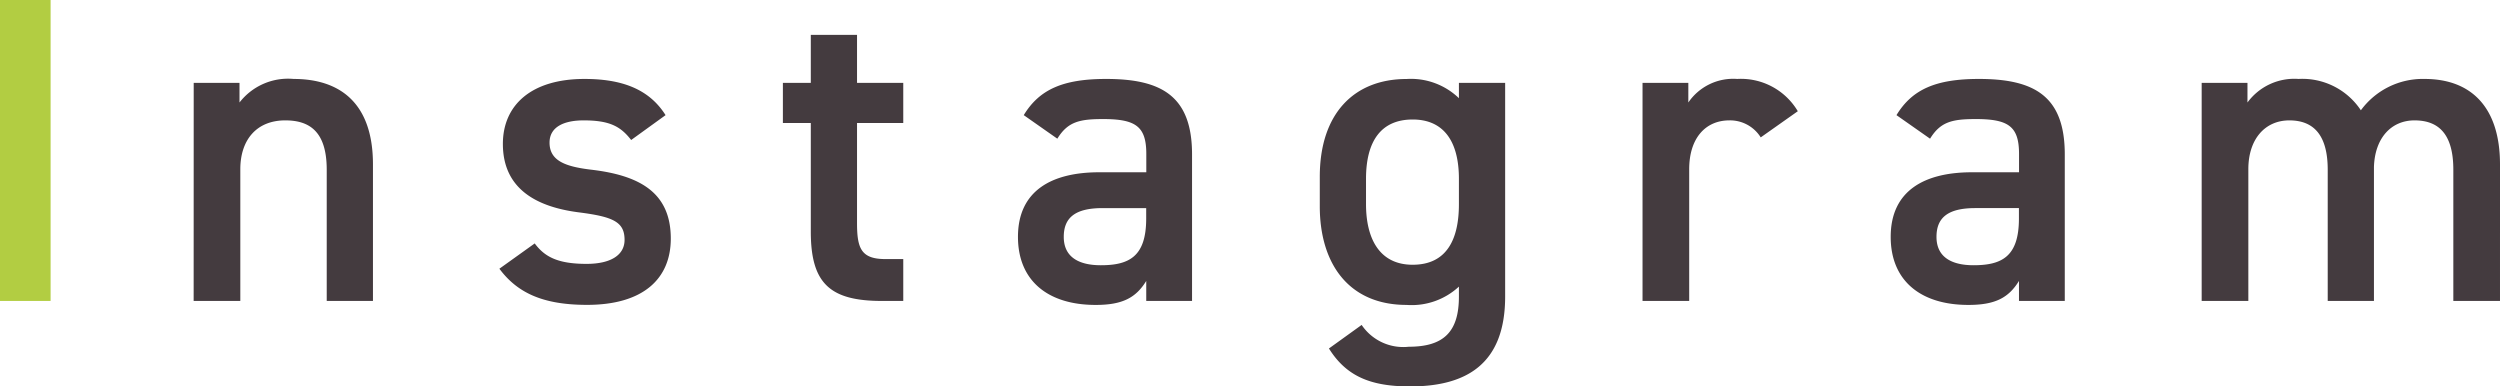 <svg data-name="コンポーネント 2 – 9" xmlns="http://www.w3.org/2000/svg" width="183.424" height="28.352"><path data-name="パス 25" d="M14.208 22.08h3.424v-9.664c0-2.144 1.184-3.584 3.3-3.584 1.76 0 3.04.8 3.04 3.616v9.632h3.392V12.064c0-4.608-2.528-6.272-5.824-6.272a4.505 4.505 0 00-3.968 1.728V6.08h-3.36zM48.832 8.448c-1.248-1.984-3.328-2.656-5.952-2.656-3.9 0-5.984 1.92-5.984 4.768 0 3.36 2.56 4.64 5.6 5.024 2.5.32 3.328.7 3.328 2.016 0 1.12-1.024 1.76-2.784 1.76-2.112 0-3.072-.512-3.808-1.5l-2.592 1.856c1.308 1.756 3.168 2.652 6.432 2.652 4.128 0 6.144-1.92 6.144-4.864 0-3.392-2.3-4.64-5.856-5.056-1.856-.224-3.04-.64-3.04-1.984 0-1.152 1.056-1.632 2.5-1.632 1.92 0 2.72.448 3.488 1.44zm8.608.576h2.048v7.968c0 3.776 1.376 5.088 5.216 5.088h1.568v-3.072H64.96c-1.792 0-2.08-.8-2.08-2.656V9.024h3.392V6.08H62.88V2.56h-3.392v3.52H57.44zm17.248 8.356c0 3.2 2.176 4.992 5.7 4.992 1.952 0 2.944-.512 3.712-1.76v1.468h3.36V11.328c0-4.256-2.208-5.536-6.3-5.536-3.168 0-4.9.768-6.048 2.656l2.464 1.728c.768-1.248 1.632-1.44 3.36-1.44 2.4 0 3.168.544 3.168 2.56v1.344h-3.456c-3.432 0-5.96 1.312-5.96 4.74zm9.408-1.344c0 2.784-1.248 3.424-3.328 3.424-1.632 0-2.72-.608-2.72-2.08 0-1.408.832-2.112 2.848-2.112h3.2zm22.944-8.832a5.072 5.072 0 00-3.84-1.408c-3.872 0-6.368 2.56-6.368 7.168v2.176c0 4.192 2.112 7.232 6.368 7.232a5.1 5.1 0 003.84-1.344v.732c0 2.592-1.12 3.68-3.68 3.68a3.681 3.681 0 01-3.456-1.6l-2.4 1.728c1.28 2.048 3.072 2.784 5.952 2.784 4.16 0 6.976-1.664 6.976-6.592V6.08h-3.392zm-3.392 12.22c-2.464 0-3.424-1.952-3.424-4.448V13.12c0-2.784 1.12-4.352 3.424-4.352 2.272 0 3.392 1.6 3.392 4.352v1.86c0 2.492-.832 4.444-3.392 4.444zM131.904 8.16a4.851 4.851 0 00-4.448-2.368 3.987 3.987 0 00-3.584 1.728V6.08h-3.36v16h3.424v-9.664c0-2.3 1.216-3.584 2.944-3.584a2.652 2.652 0 012.304 1.248zm6.816 9.22c0 3.2 2.176 4.992 5.7 4.992 1.952 0 2.944-.512 3.712-1.76v1.468h3.36V11.328c0-4.256-2.208-5.536-6.3-5.536-3.168 0-4.9.768-6.048 2.656l2.464 1.728c.768-1.248 1.632-1.44 3.36-1.44 2.4 0 3.168.544 3.168 2.56v1.344h-3.456c-3.432 0-5.96 1.312-5.96 4.74zm9.408-1.344c0 2.784-1.248 3.424-3.328 3.424-1.632 0-2.72-.608-2.72-2.08 0-1.408.832-2.112 2.848-2.112h3.2zm13.408 6.044h3.424v-9.664c0-2.24 1.248-3.584 3.008-3.584 1.632 0 2.816.9 2.816 3.616v9.632h3.392v-9.824c.064-2.144 1.28-3.424 2.976-3.424 1.76 0 2.848.992 2.848 3.616v9.632h3.424V12.064c0-4.16-2.08-6.272-5.536-6.272a5.63 5.63 0 00-4.672 2.3 5.147 5.147 0 00-4.576-2.3 4.263 4.263 0 00-3.744 1.728V6.08h-3.36z" fill="#443b3f"/><path data-name="パス 24" d="M3.712 0H0v22.08h3.712z" fill="#b2cd42"/></svg>